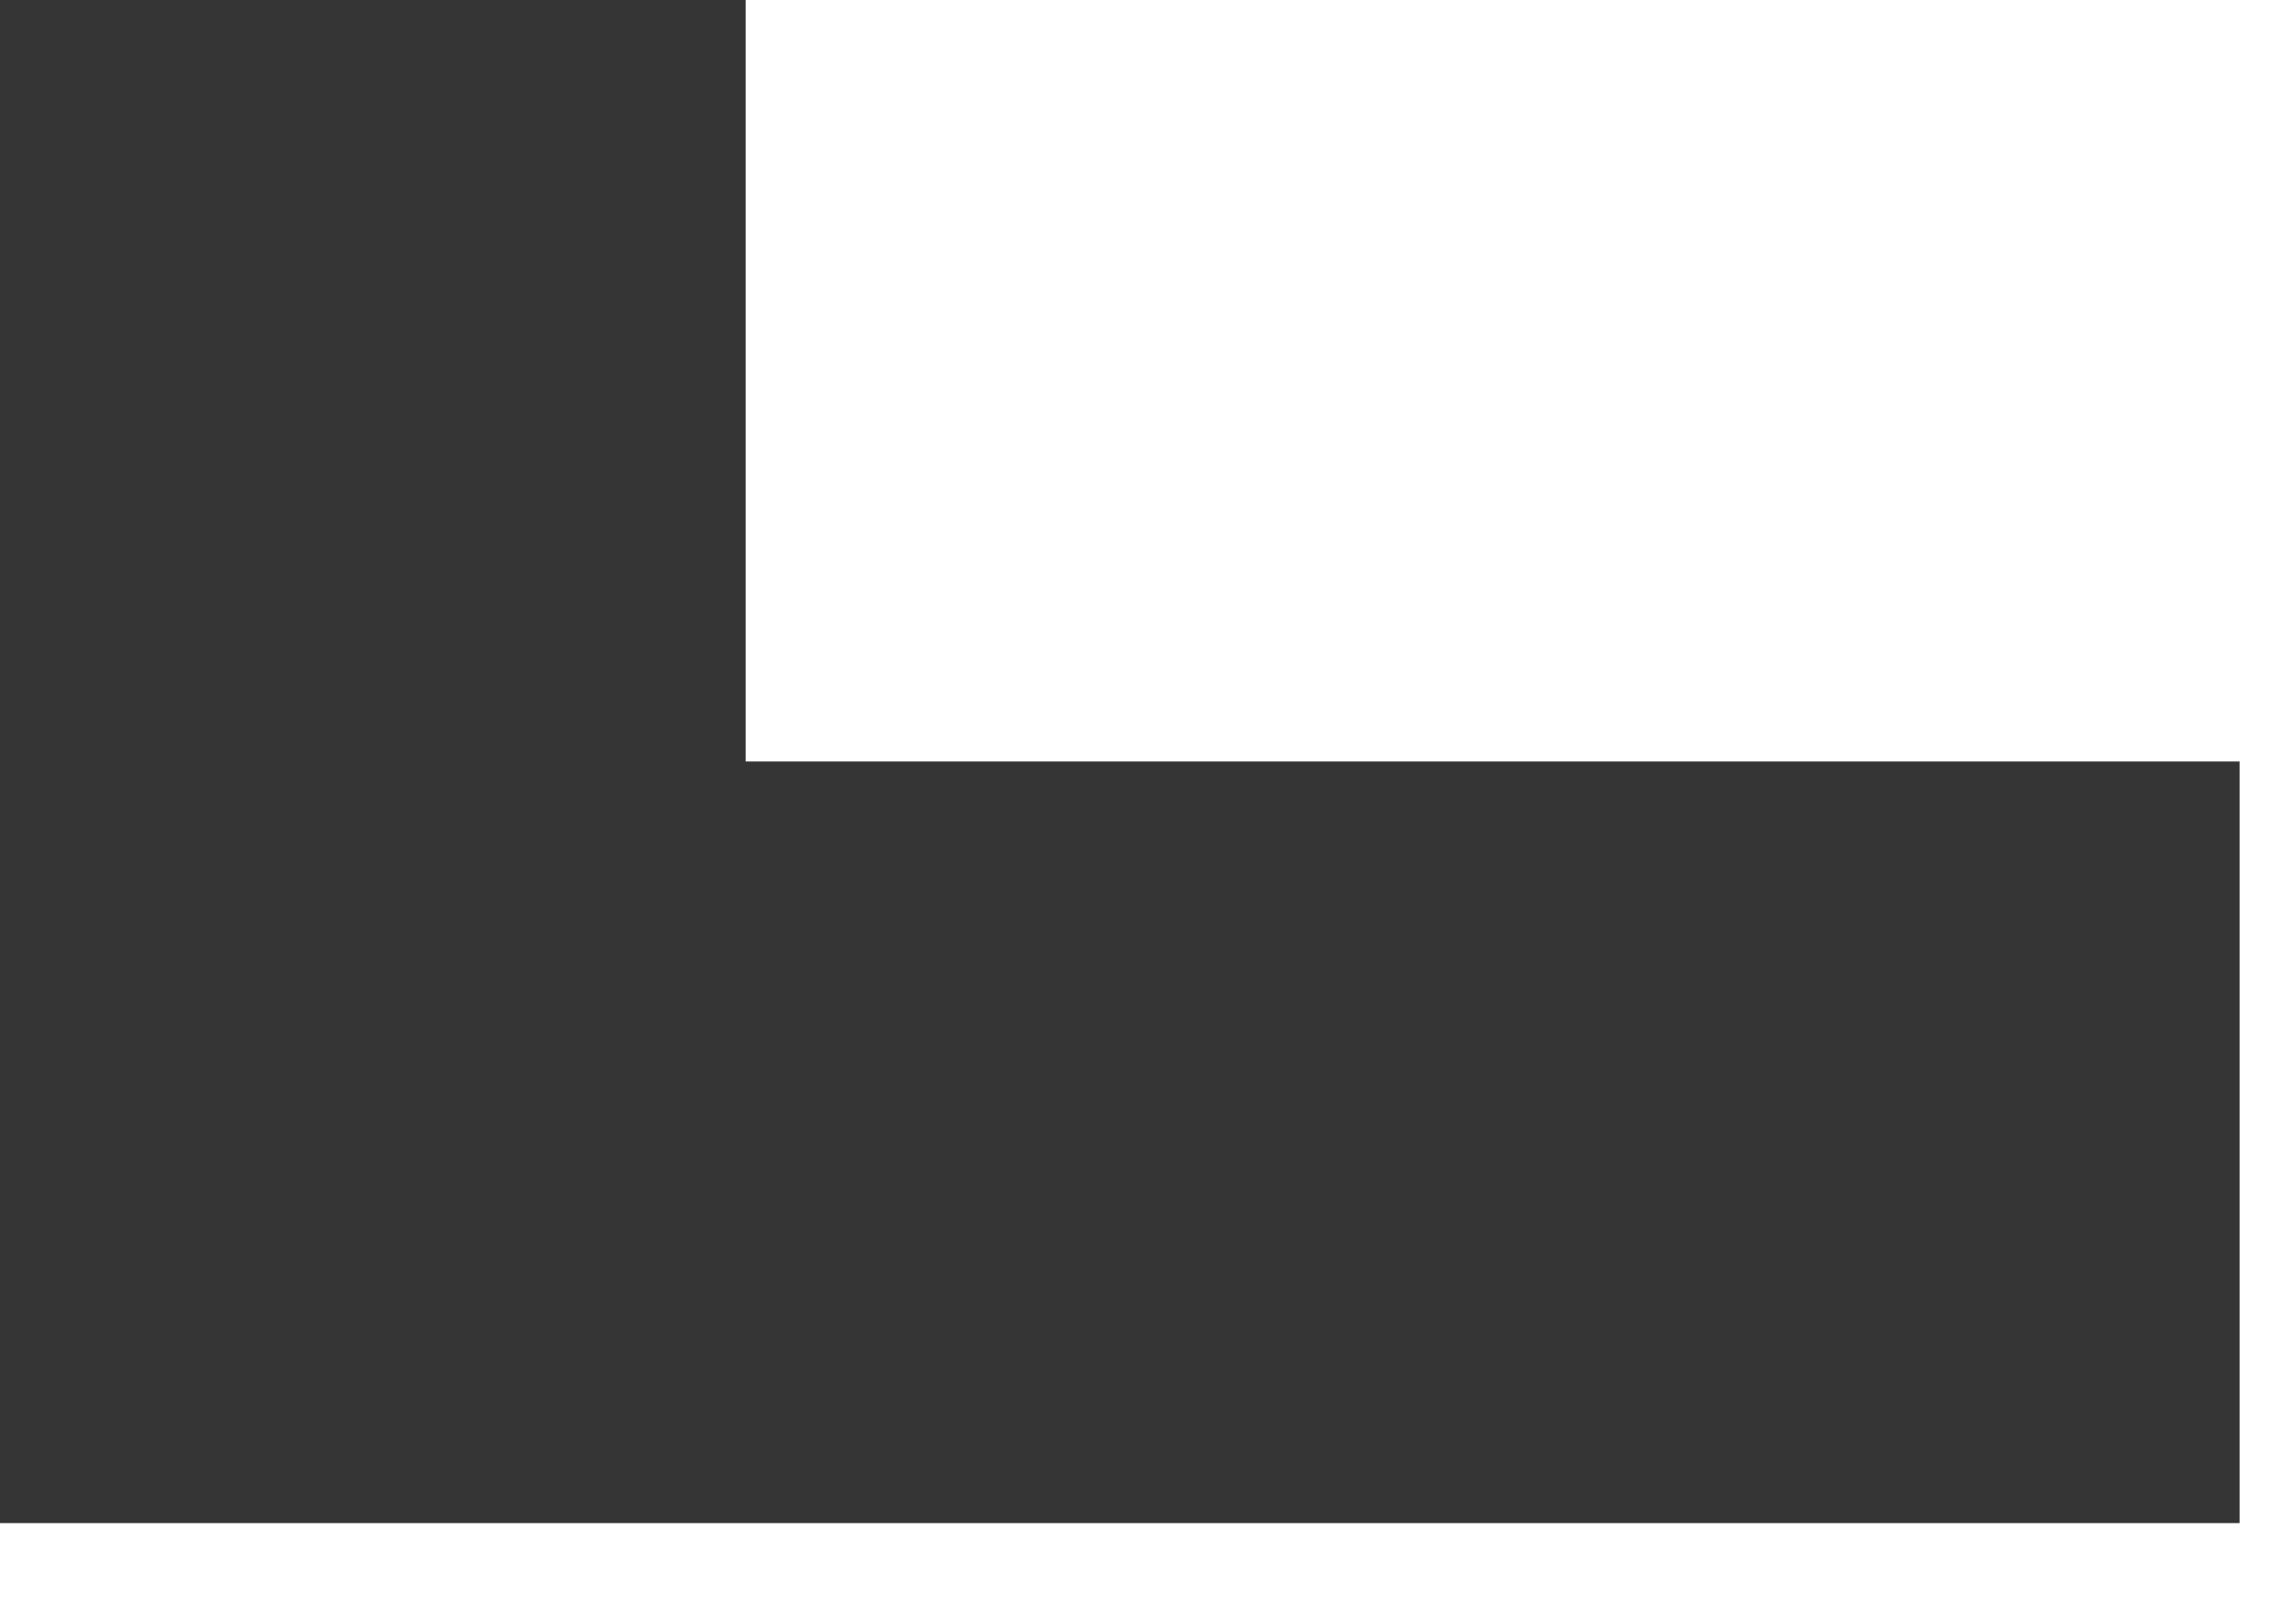 <?xml version="1.0" encoding="utf-8"?>
<svg xmlns="http://www.w3.org/2000/svg" fill="none" height="100%" overflow="visible" preserveAspectRatio="none" style="display: block;" viewBox="0 0 20 14" width="100%">
<path d="M0 13.269H19.509V6.634H6.495V0H0V13.269Z" fill="#353535" id="Fill-3"/>
</svg>